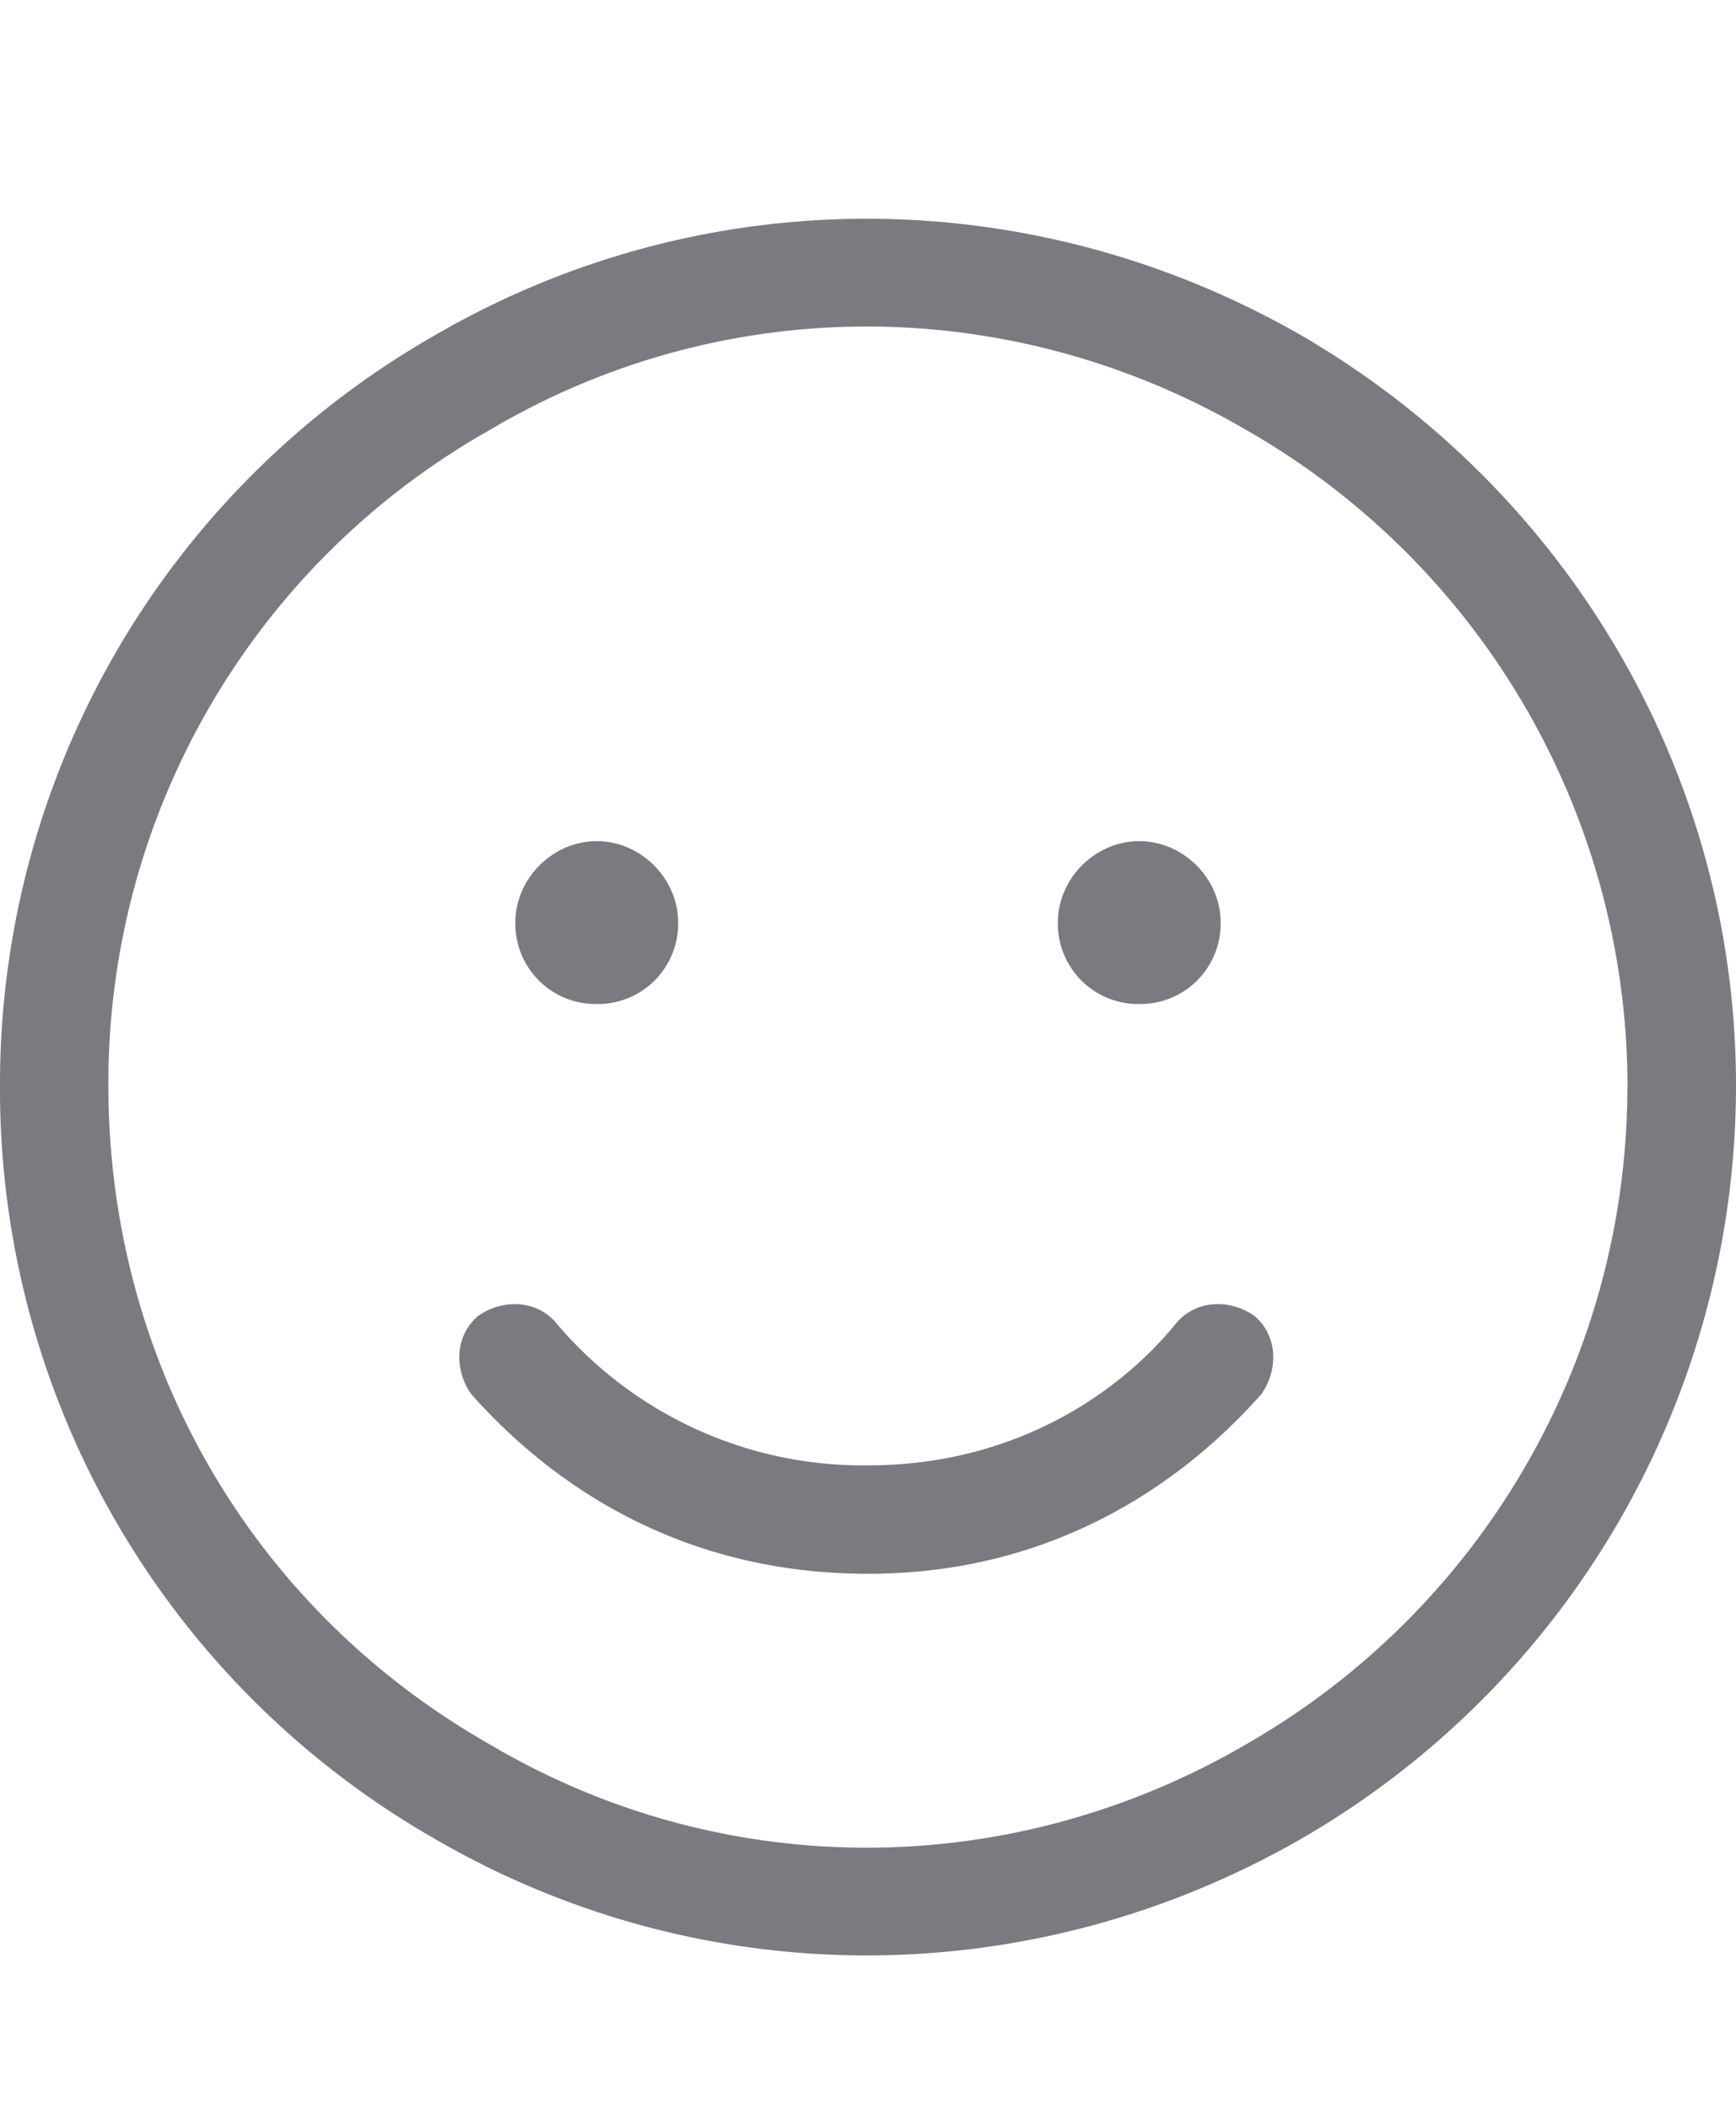 <svg xmlns="http://www.w3.org/2000/svg" width="14" height="17" fill="none"><path fill="#7A7A81" d="M13.125 8.75a6.1 6.1 0 0 0-3.063-5.277c-1.914-1.121-4.238-1.121-6.124 0A6.043 6.043 0 0 0 .874 8.75c0 2.215 1.148 4.21 3.063 5.305 1.886 1.12 4.21 1.12 6.124 0a6.11 6.11 0 0 0 3.063-5.305ZM0 8.75a6.948 6.948 0 0 1 3.5-6.043c2.16-1.258 4.813-1.258 7 0C12.66 3.965 14 6.262 14 8.75a7.016 7.016 0 0 1-3.5 6.07c-2.188 1.258-4.84 1.258-7 0A6.96 6.96 0 0 1 0 8.75Zm4.484 1.914A3.236 3.236 0 0 0 7 11.813c1.176 0 2.023-.575 2.488-1.149.164-.191.438-.191.63-.055.19.164.19.438.054.63-.629.71-1.668 1.448-3.172 1.448-1.531 0-2.57-.738-3.2-1.449-.136-.191-.136-.465.055-.629.192-.136.465-.136.63.055Zm-.328-3.226c0-.356.301-.657.657-.657.355 0 .656.301.656.657a.648.648 0 0 1-.657.656.648.648 0 0 1-.656-.656Zm5.032-.657c.355 0 .656.301.656.657a.648.648 0 0 1-.656.656.648.648 0 0 1-.657-.656c0-.356.301-.657.656-.657Z"/></svg>